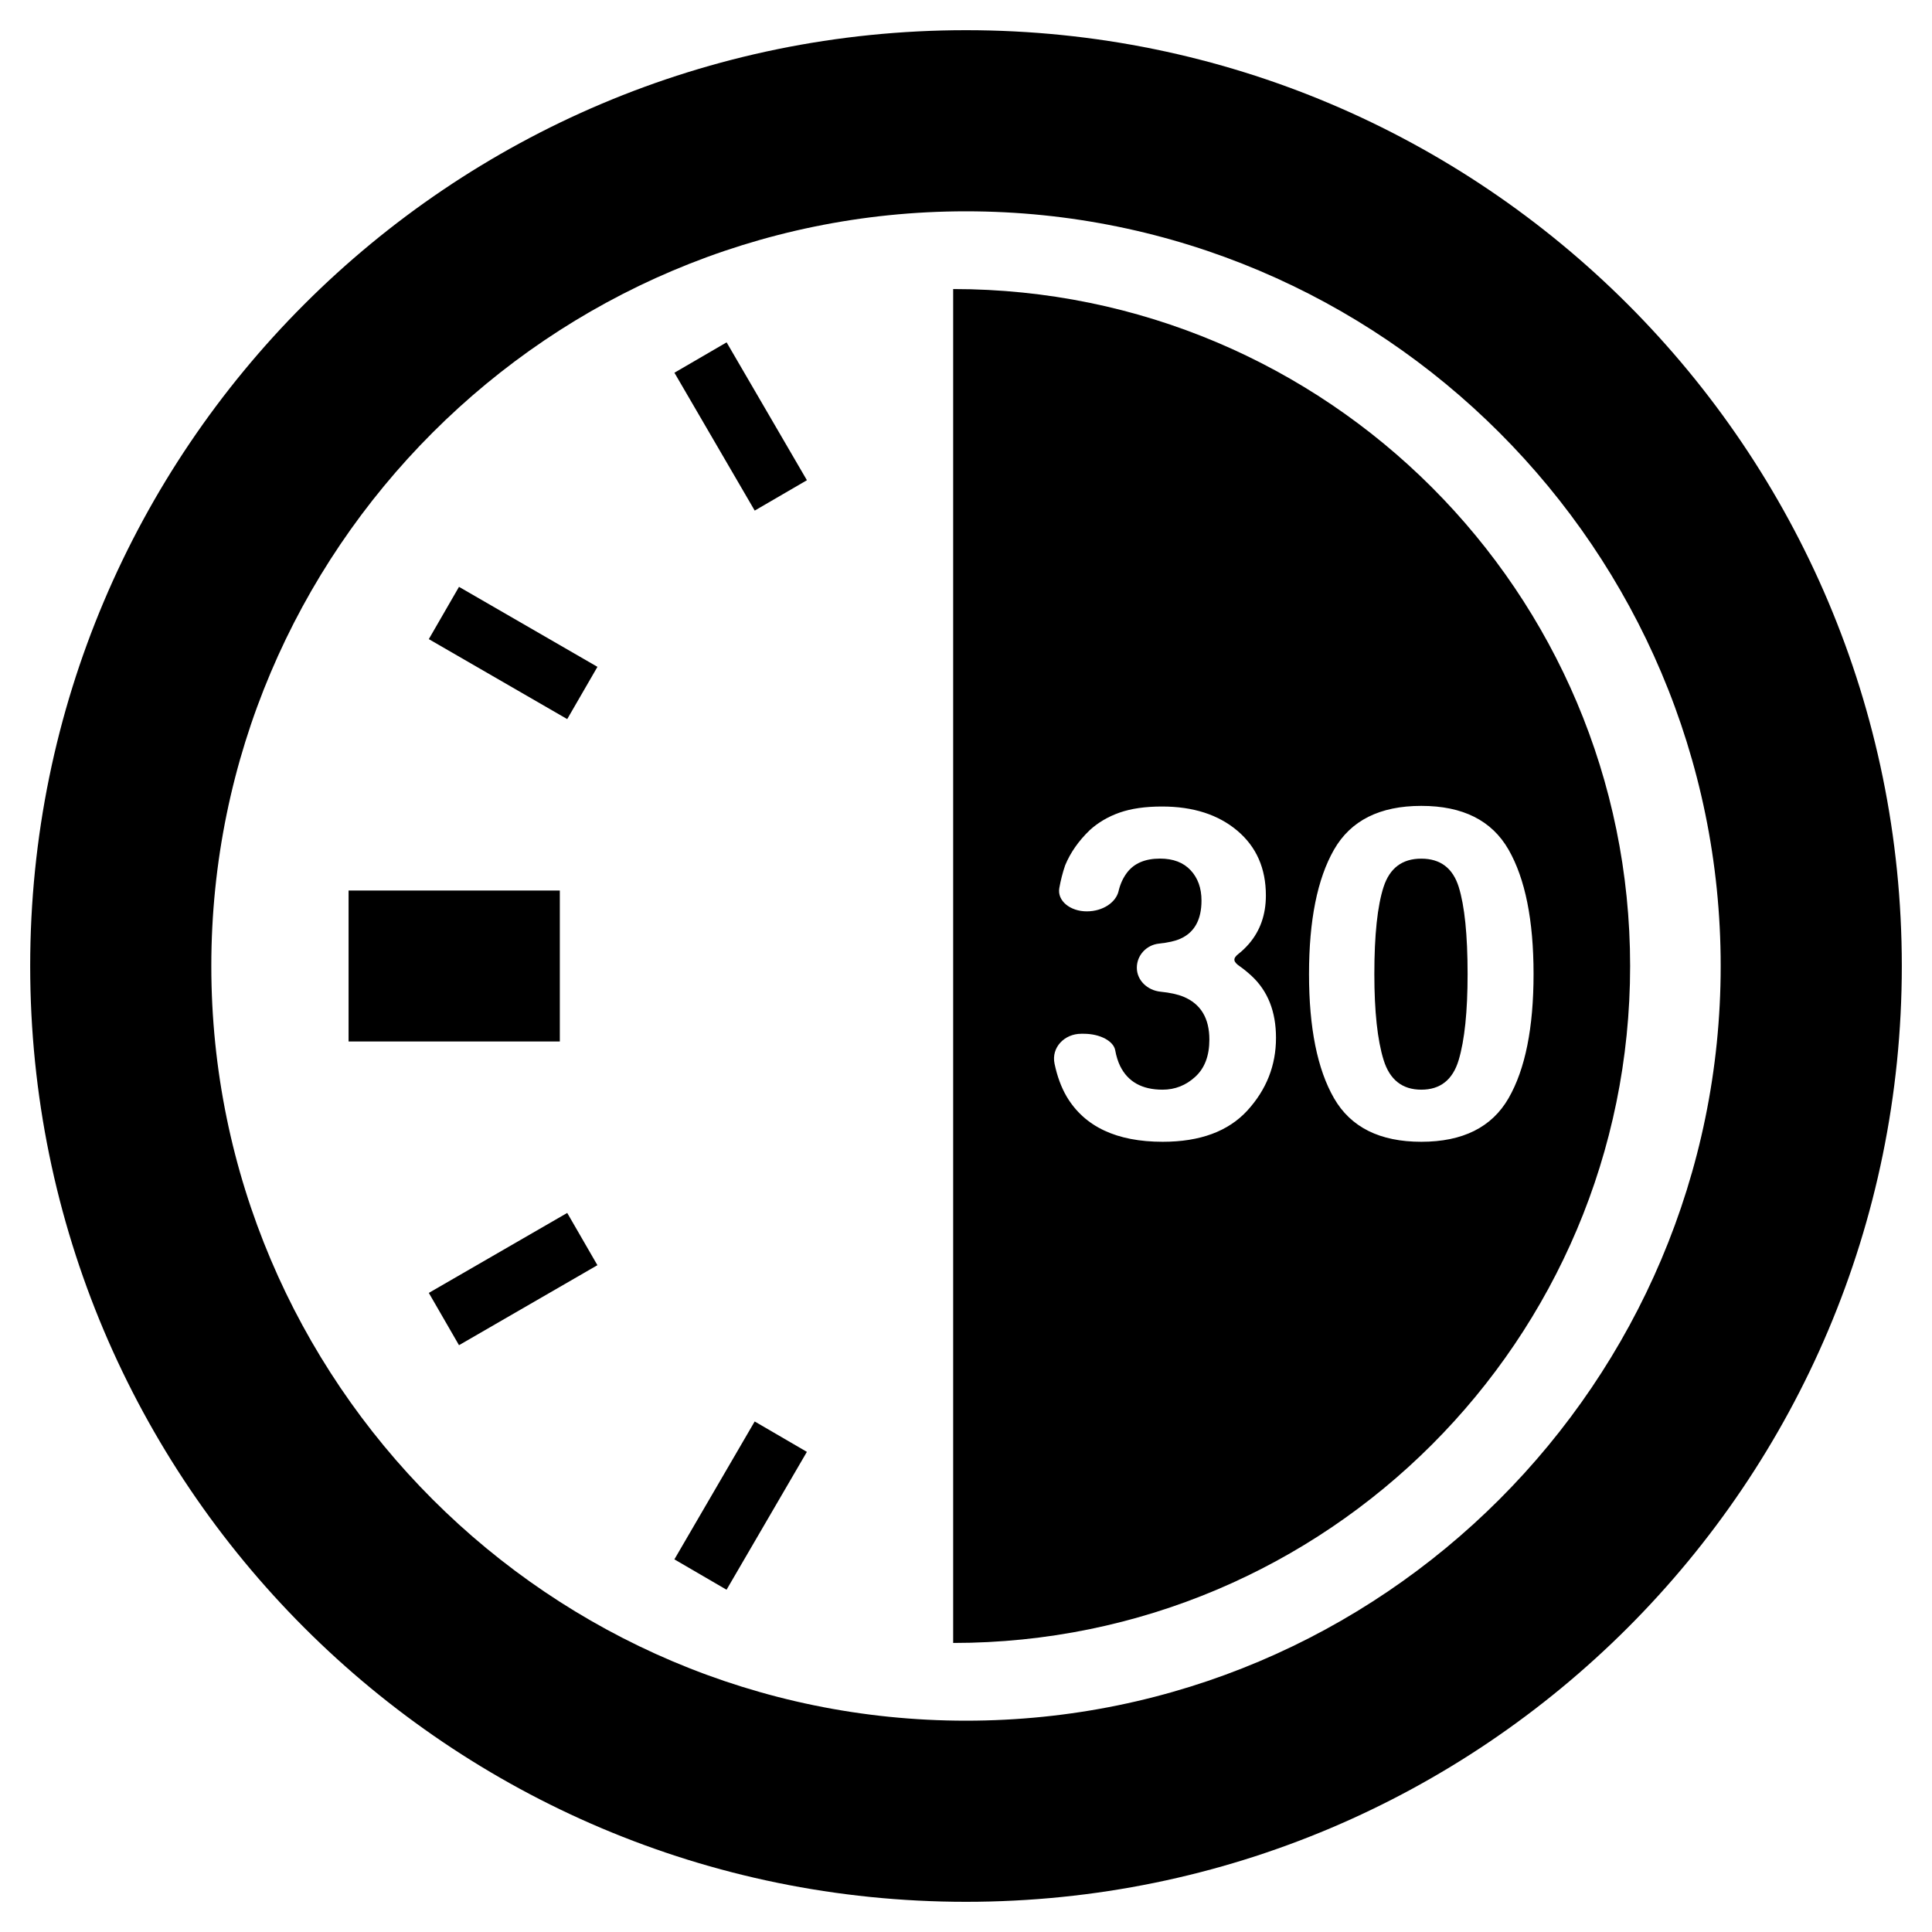 <?xml version="1.0" encoding="utf-8"?>
<!-- Generator: Adobe Illustrator 16.0.4, SVG Export Plug-In . SVG Version: 6.00 Build 0)  -->
<!DOCTYPE svg PUBLIC "-//W3C//DTD SVG 1.1//EN" "http://www.w3.org/Graphics/SVG/1.1/DTD/svg11.dtd">
<svg version="1.1" id="Capa_1" xmlns="http://www.w3.org/2000/svg" xmlns:xlink="http://www.w3.org/1999/xlink" x="0px" y="0px"
	 width="64px" height="64px" viewBox="0 0 64 64" enable-background="new 0 0 64 64" xml:space="preserve">
<path d="M32,1C14.879,1,1,14.879,1,32s13.879,31,31,31s31-13.879,31-31S49.121,1,32,1z M32,57C18.215,57,7,45.785,7,32
	S18.215,7,32,7s25,11.215,25,25S45.785,57,32,57z"/>
<path d="M11.547,29.5h6.998v5h-6.998V29.5z M24.068,52.662l-1.728-1.006L25,47.088l1.729,1.007L24.068,52.662z M15.205,44.561
	l-1-1.732l4.585-2.649l1,1.731L15.205,44.561z M18.79,23.821l-4.585-2.649l1-1.732l4.586,2.65L18.79,23.821z M25.001,16.914
	l-2.66-4.567l1.729-1.006l2.66,4.567L25.001,16.914z M45.833,29.381c-0.203,0.625-0.306,1.587-0.306,2.886
	c0,1.24,0.103,2.188,0.306,2.844c0.203,0.658,0.62,0.986,1.25,0.986s1.043-0.328,1.239-0.986c0.195-0.656,0.294-1.604,0.294-2.844
	c0-1.299-0.099-2.261-0.294-2.886c-0.196-0.625-0.609-0.937-1.239-0.937C46.452,28.443,46.036,28.756,45.833,29.381z"/>
<path d="M31.575,9.575V32v22.425C43.96,54.425,54,44.385,54,32S43.96,9.575,31.575,9.575z M41.323,36.785
	c-0.632,0.691-1.567,1.038-2.806,1.038c-1.526,0-2.586-0.498-3.181-1.495c-0.181-0.309-0.315-0.672-0.403-1.092
	c-0.113-0.541,0.332-0.991,0.883-0.991H35.9c0.552,0,0.99,0.248,1.043,0.547c0.035,0.196,0.09,0.371,0.164,0.524
	c0.258,0.521,0.726,0.781,1.404,0.781c0.414,0,0.777-0.144,1.086-0.429c0.31-0.285,0.465-0.694,0.465-1.231
	c0-0.709-0.287-1.183-0.86-1.42c-0.19-0.078-0.443-0.134-0.761-0.166c-0.43-0.045-0.782-0.375-0.782-0.794s0.327-0.755,0.728-0.798
	c0.312-0.033,0.547-0.087,0.711-0.161c0.469-0.208,0.703-0.63,0.703-1.265c0-0.412-0.119-0.746-0.359-1.004
	c-0.24-0.258-0.578-0.387-1.014-0.387c-0.5,0-0.867,0.159-1.102,0.476c-0.127,0.171-0.219,0.373-0.273,0.606
	c-0.086,0.36-0.507,0.666-1.054,0.666s-0.983-0.35-0.908-0.772c0.046-0.258,0.11-0.509,0.193-0.752
	c0.174-0.422,0.446-0.811,0.817-1.168c0.278-0.253,0.607-0.446,0.988-0.58c0.383-0.134,0.85-0.201,1.405-0.201
	c1.03,0,1.86,0.267,2.493,0.8c0.632,0.533,0.947,1.248,0.947,2.146c0,0.635-0.188,1.17-0.565,1.607
	c-0.111,0.127-0.224,0.235-0.338,0.324c-0.205,0.159-0.181,0.267,0.045,0.421c0.114,0.079,0.241,0.182,0.382,0.311
	c0.541,0.501,0.811,1.185,0.811,2.053C42.27,35.292,41.953,36.094,41.323,36.785z M49.973,28.146
	c0.553,0.967,0.828,2.341,0.828,4.121c0,1.78-0.275,3.151-0.828,4.113c-0.554,0.962-1.517,1.443-2.891,1.443
	s-2.337-0.481-2.891-1.443c-0.553-0.962-0.828-2.333-0.828-4.113c0-1.78,0.275-3.154,0.828-4.121c0.554-0.967,1.517-1.45,2.891-1.45
	C48.456,26.695,49.419,27.179,49.973,28.146z"/>
</svg>
